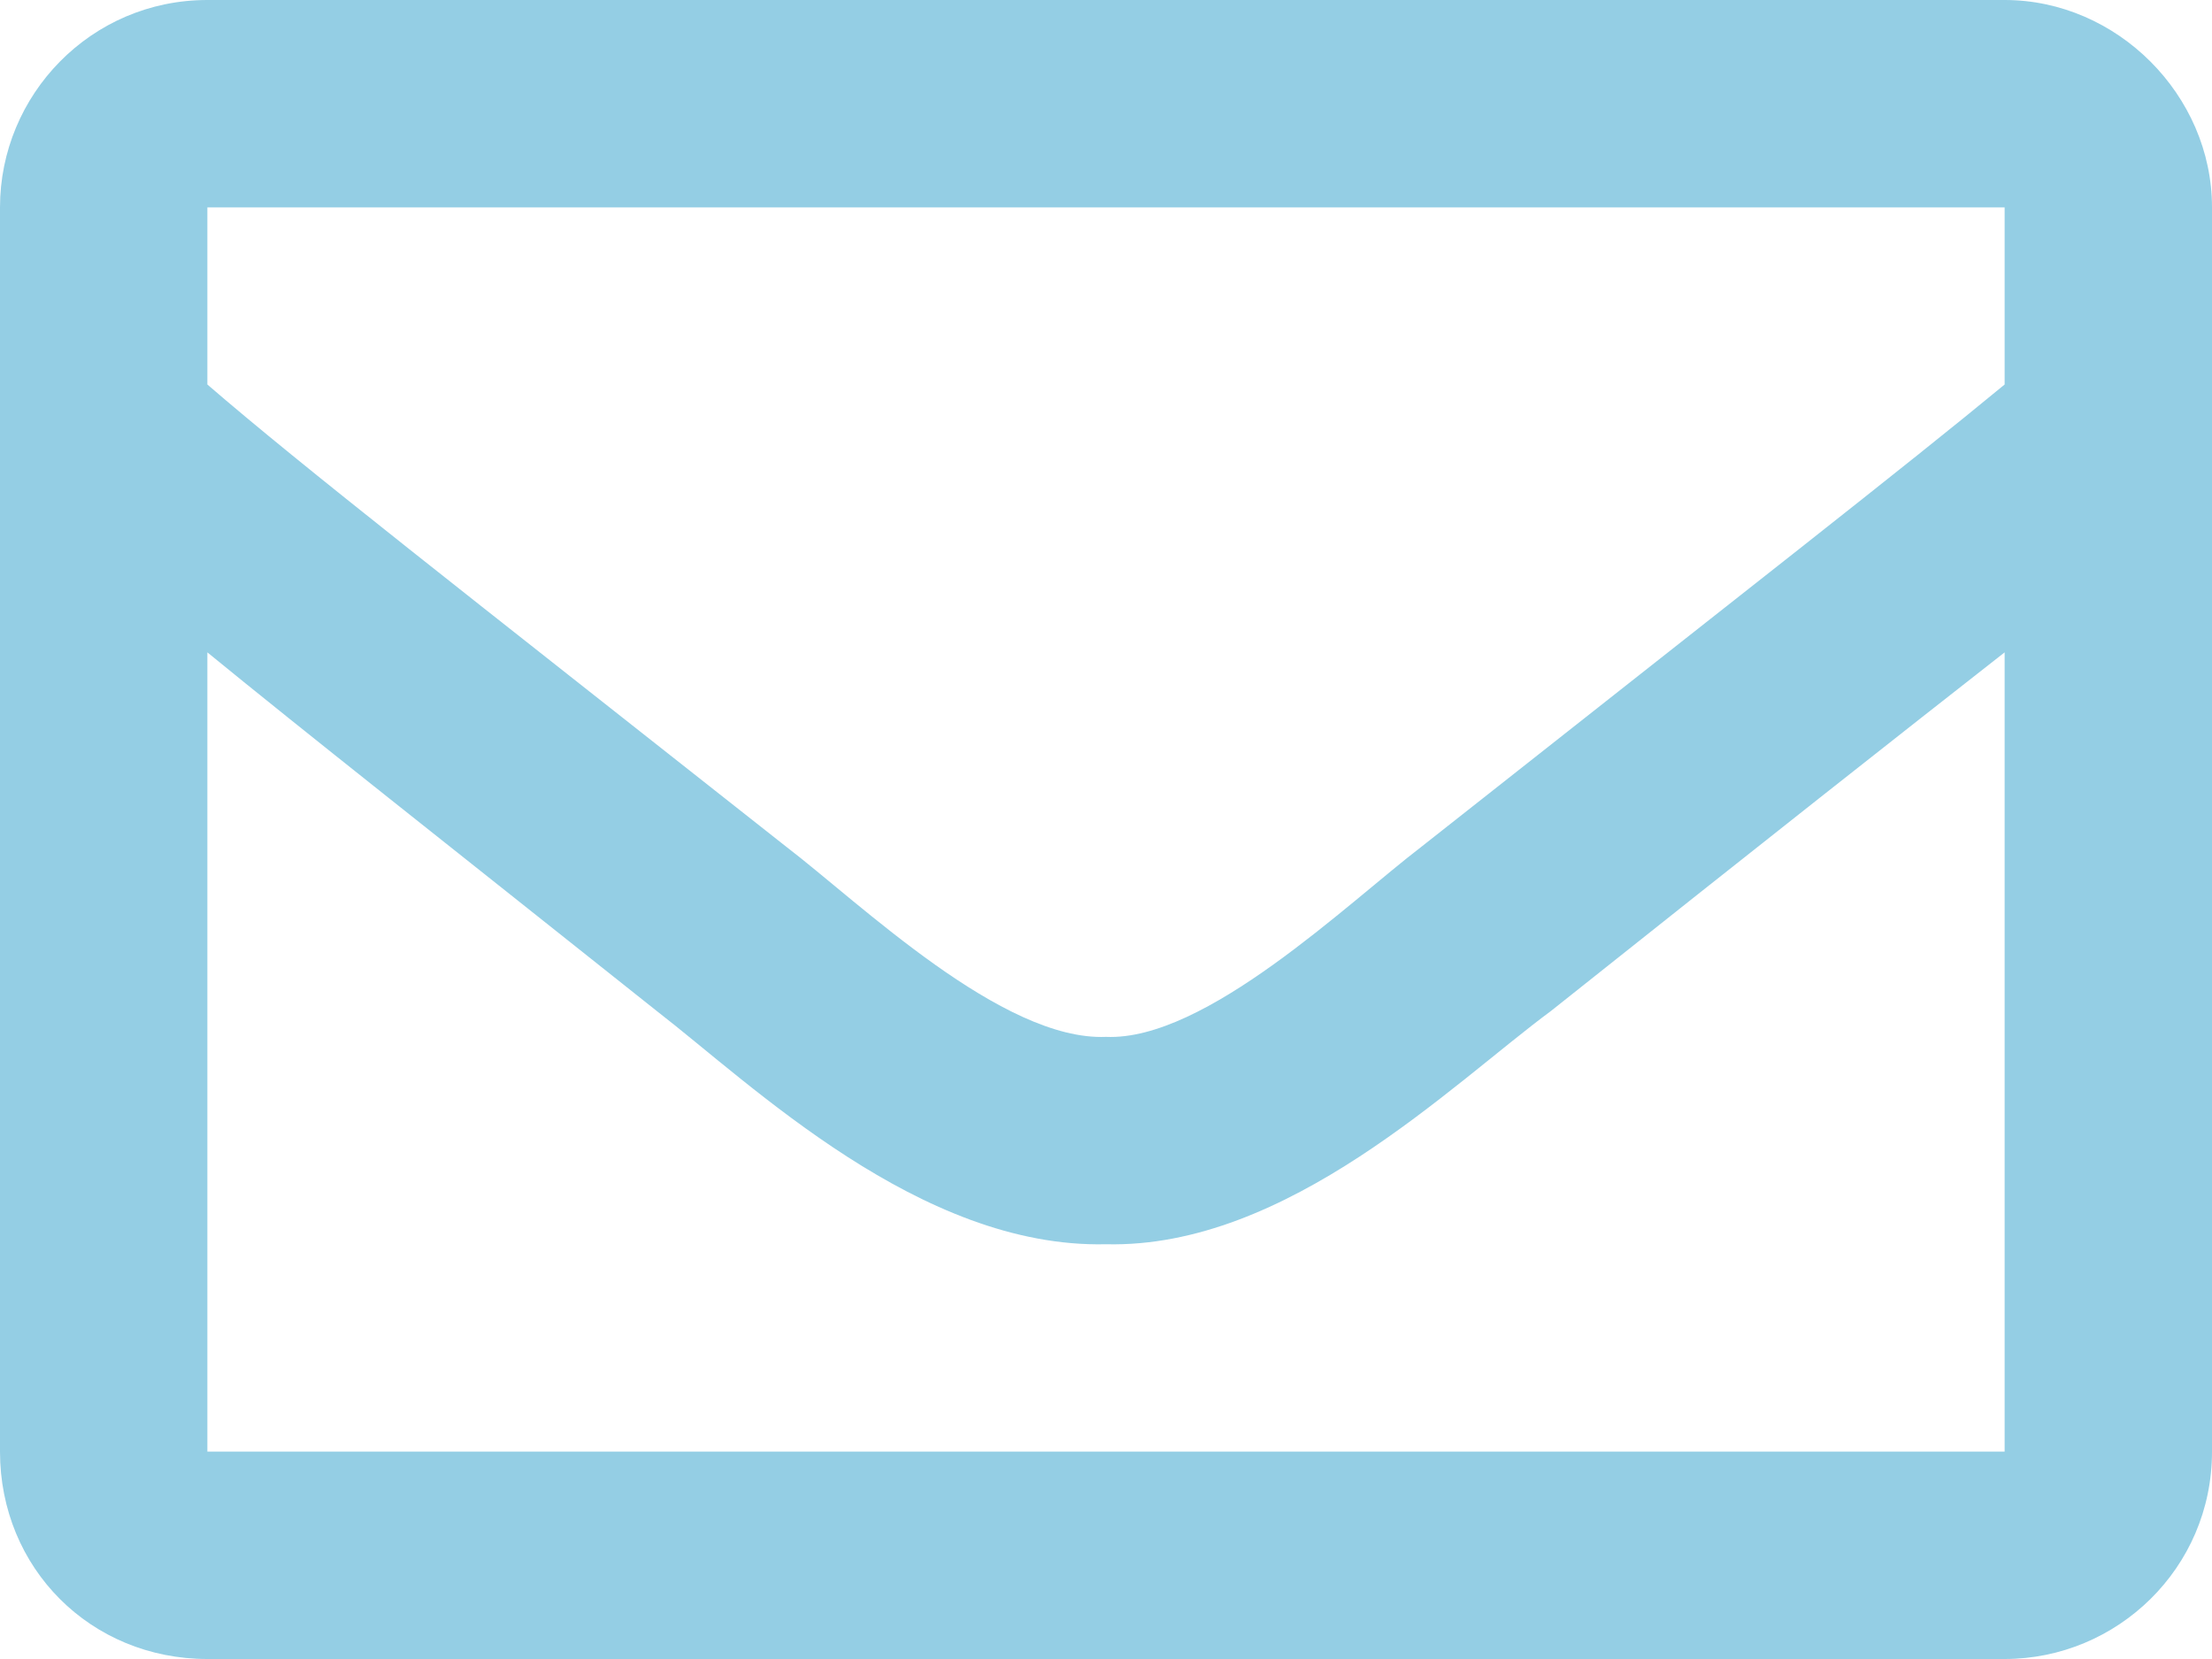<svg width="64" height="48" viewBox="0 0 64 48" fill="none" xmlns="http://www.w3.org/2000/svg">
<path d="M58 0H6C2.625 0 0 2.75 0 6V42C0 45.375 2.625 48 6 48H58C61.25 48 64 45.375 64 42V6C64 2.75 61.25 0 58 0ZM58 6V11.125C55.125 13.5 50.625 17 41.125 24.5C39 26.125 34.875 30.125 32 30C29 30.125 24.875 26.125 22.75 24.5C13.25 17 8.75 13.5 6 11.125V6H58ZM6 42V18.875C8.75 21.125 12.875 24.375 19 29.25C21.75 31.375 26.625 36.125 32 36C37.25 36.125 42 31.375 44.875 29.25C51 24.375 55.125 21.125 58 18.875V42H6Z" fill="#94CEE4"/>
</svg>
